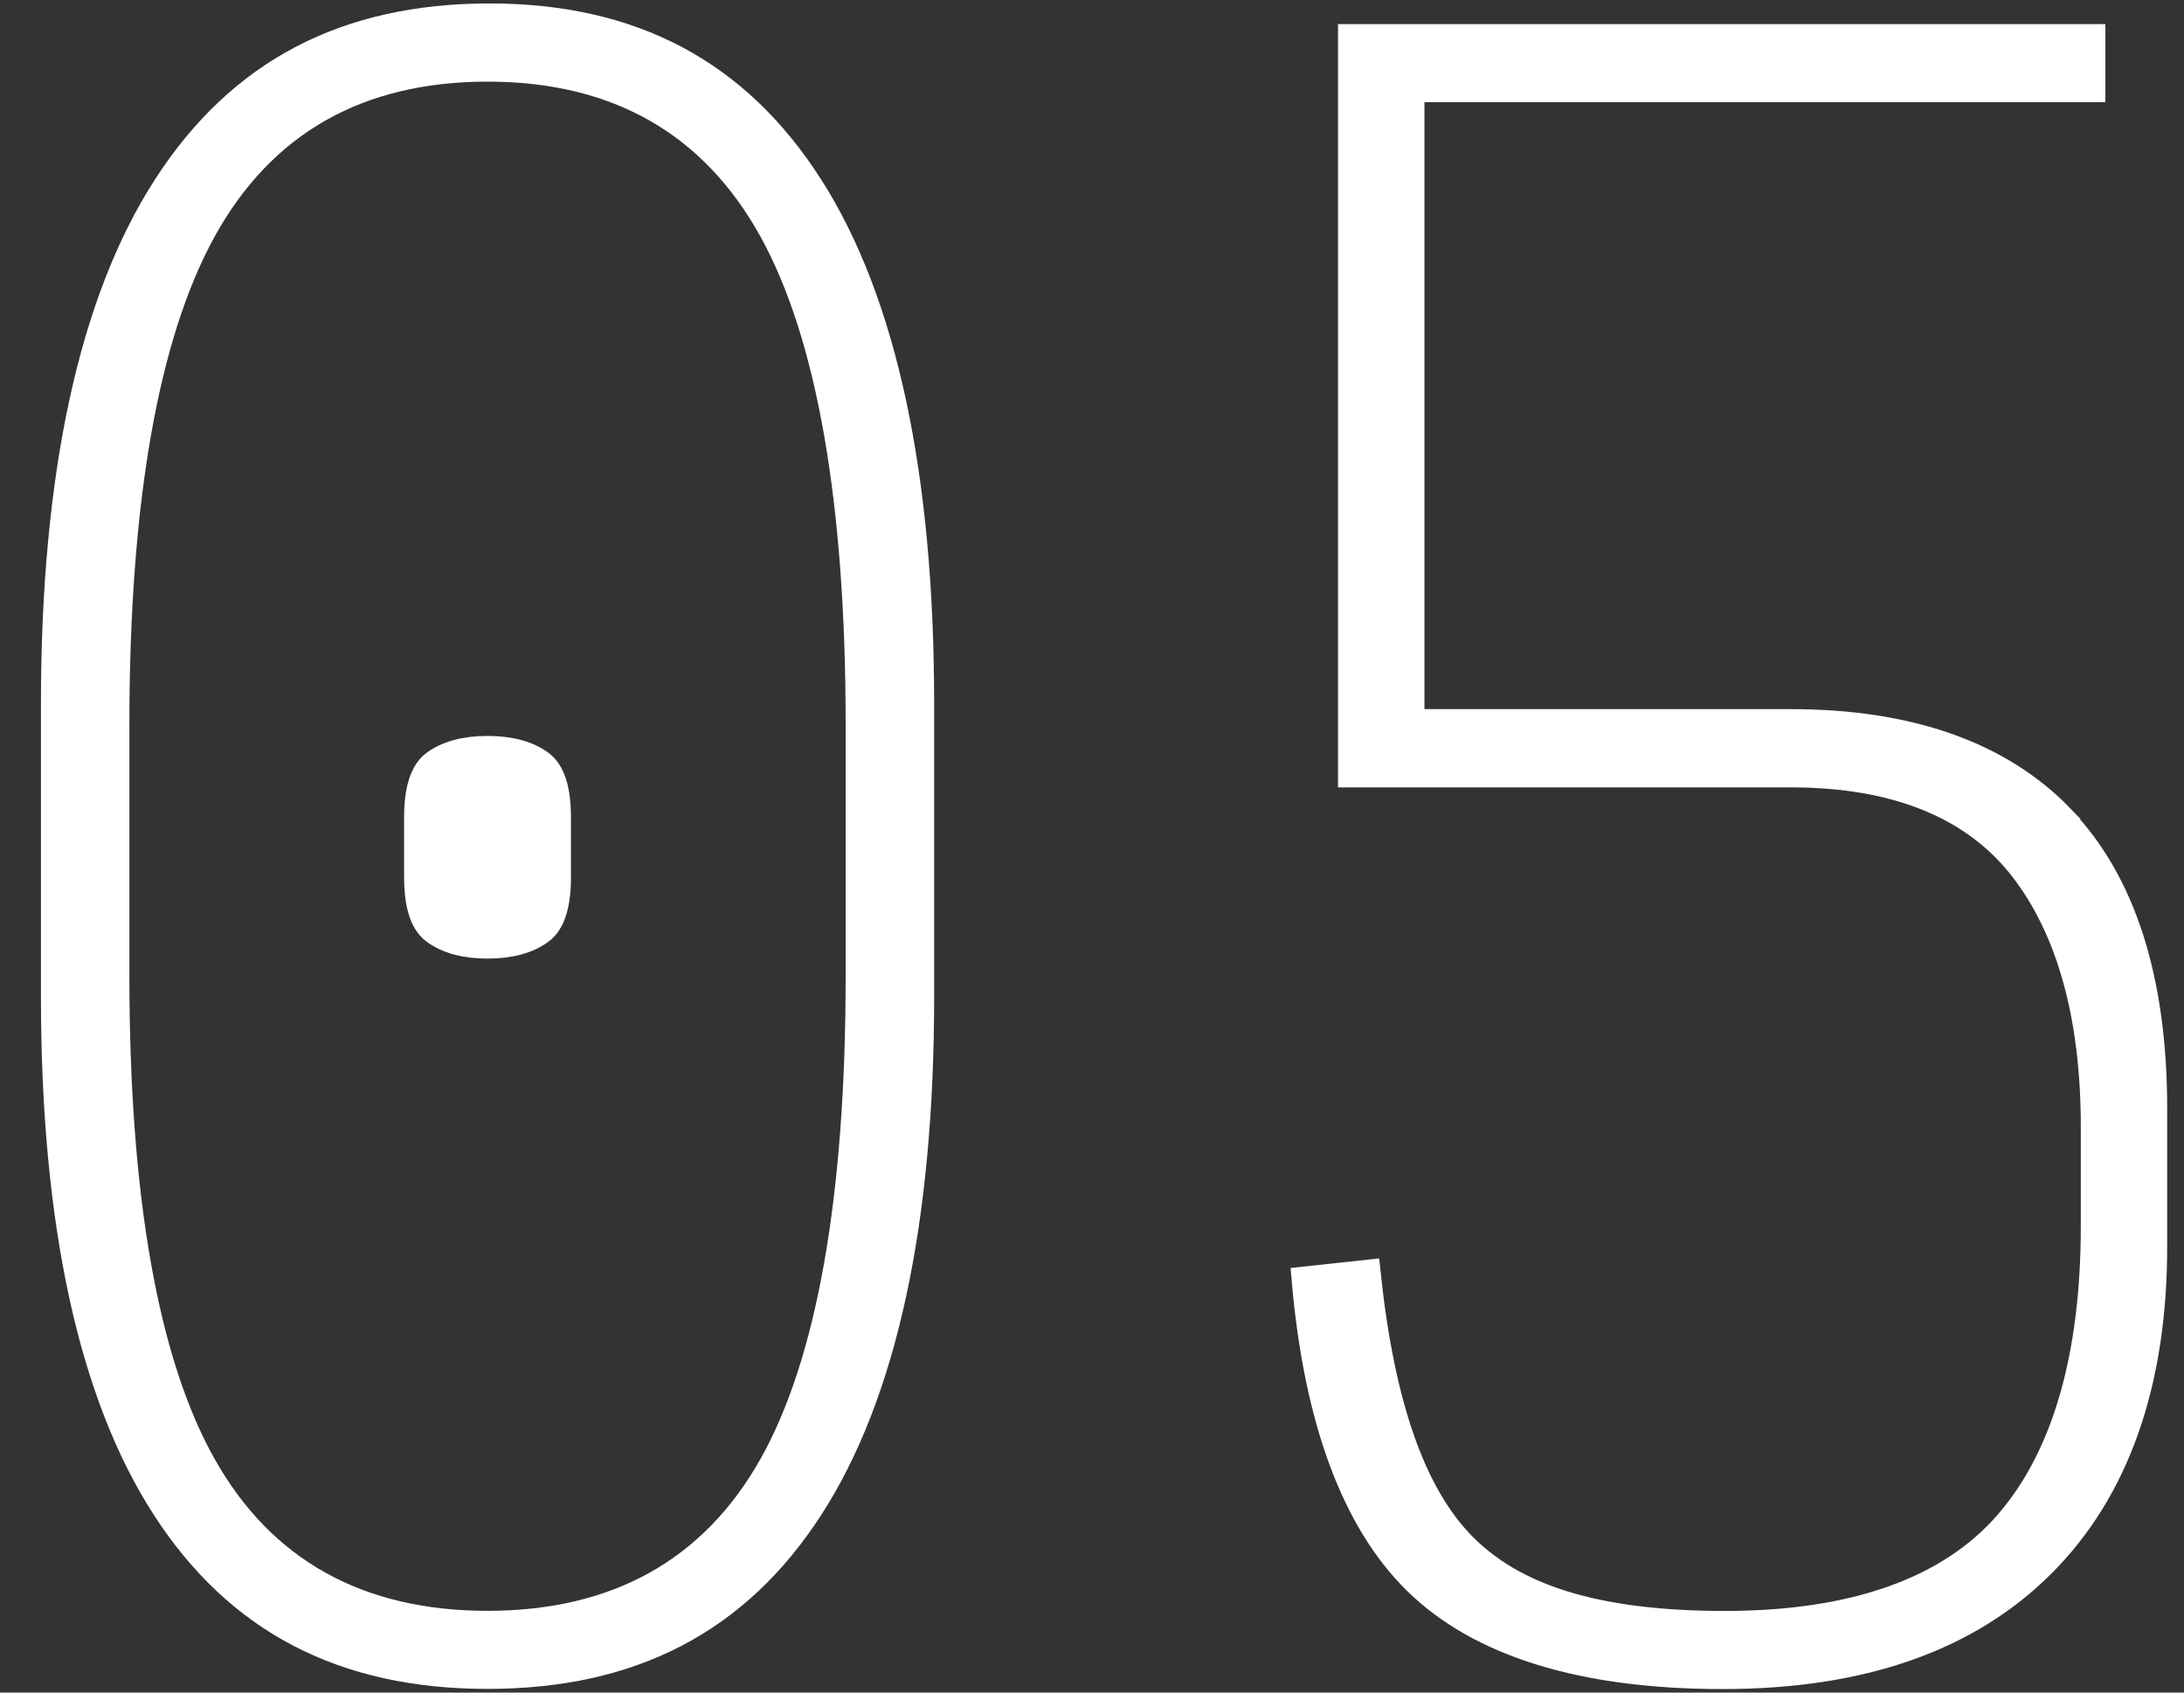 <svg width="40" height="31" viewBox="0 0 40 31" fill="none" xmlns="http://www.w3.org/2000/svg">
<rect x="0" y="0" width="40" height="31" fill="#333333" stroke="none"/>
<path d="M8.966 0.313C6.333 0.313 4.397 1.33 3.048 3.423C1.689 5.529 1 8.714 1 12.891V18.257C1 22.385 1.683 25.533 3.029 27.613C4.366 29.679 6.296 30.683 8.929 30.683C11.563 30.683 13.493 29.679 14.83 27.613C16.176 25.533 16.859 22.385 16.859 18.257V12.891C16.859 8.714 16.176 5.528 14.828 3.421C13.491 1.33 11.574 0.313 8.966 0.313ZM15.738 17.88C15.738 21.946 15.204 24.959 14.15 26.837C13.062 28.772 11.306 29.753 8.929 29.753C6.553 29.753 4.795 28.772 3.709 26.837C2.655 24.961 2.12 21.947 2.12 17.88V13.27C2.12 9.179 2.655 6.135 3.708 4.22C4.794 2.245 6.551 1.245 8.929 1.245C11.308 1.245 13.063 2.247 14.151 4.22C15.205 6.135 15.738 9.179 15.738 13.27V17.88Z" fill="white"/>
<path d="M9.898 13.99C9.663 13.817 9.337 13.729 8.929 13.729C8.521 13.729 8.194 13.817 7.96 13.99C7.755 14.142 7.651 14.471 7.651 14.97V16.066C7.651 16.565 7.755 16.894 7.96 17.045C8.194 17.218 8.52 17.307 8.929 17.307C9.339 17.307 9.665 17.218 9.898 17.045C10.104 16.894 10.207 16.565 10.207 16.066V14.97C10.207 14.472 10.104 14.142 9.898 13.99Z" fill="white"/>
<path d="M37.754 14.995C36.635 13.829 34.968 13.238 32.8 13.238H25.839V1.622H38.31V0.692H24.756V14.171H32.798C34.728 14.171 36.159 14.752 37.048 15.897C37.918 17.019 38.36 18.614 38.36 20.64V22.454C38.36 24.863 37.825 26.699 36.773 27.91C35.708 29.133 33.965 29.755 31.588 29.755C29.211 29.755 27.692 29.259 26.754 28.28C25.853 27.341 25.29 25.718 25.037 23.324L23.907 23.446C24.13 25.999 24.816 27.852 25.946 28.96C27.114 30.105 28.999 30.686 31.549 30.686C34.099 30.686 36.04 29.999 37.397 28.642C38.754 27.285 39.442 25.33 39.442 22.833V20.302C39.442 17.953 38.873 16.168 37.751 14.998L37.754 14.995Z" fill="white"/>
<path d="M8.966 0.313C6.333 0.313 4.397 1.33 3.048 3.423C1.689 5.529 1 8.714 1 12.891V18.257C1 22.385 1.683 25.533 3.029 27.613C4.366 29.679 6.296 30.683 8.929 30.683C11.563 30.683 13.493 29.679 14.83 27.613C16.176 25.533 16.859 22.385 16.859 18.257V12.891C16.859 8.714 16.176 5.528 14.828 3.421C13.491 1.33 11.574 0.313 8.966 0.313ZM15.738 17.88C15.738 21.946 15.204 24.959 14.15 26.837C13.062 28.772 11.306 29.753 8.929 29.753C6.553 29.753 4.795 28.772 3.709 26.837C2.655 24.961 2.12 21.947 2.12 17.88V13.27C2.12 9.179 2.655 6.135 3.708 4.22C4.794 2.245 6.551 1.245 8.929 1.245C11.308 1.245 13.063 2.247 14.151 4.22C15.205 6.135 15.738 9.179 15.738 13.27V17.88Z" stroke="white" stroke-width="0.5"/>
<path d="M9.898 13.99C9.663 13.817 9.337 13.729 8.929 13.729C8.521 13.729 8.194 13.817 7.96 13.99C7.755 14.142 7.651 14.471 7.651 14.97V16.066C7.651 16.565 7.755 16.894 7.96 17.045C8.194 17.218 8.52 17.307 8.929 17.307C9.339 17.307 9.665 17.218 9.898 17.045C10.104 16.894 10.207 16.565 10.207 16.066V14.97C10.207 14.472 10.104 14.142 9.898 13.99Z" stroke="white" stroke-width="0.5"/>
<path d="M37.754 14.995C36.635 13.829 34.968 13.238 32.8 13.238H25.839V1.622H38.31V0.692H24.756V14.171H32.798C34.728 14.171 36.159 14.752 37.048 15.897C37.918 17.019 38.36 18.614 38.36 20.64V22.454C38.36 24.863 37.825 26.699 36.773 27.91C35.708 29.133 33.965 29.755 31.588 29.755C29.211 29.755 27.692 29.259 26.754 28.28C25.853 27.341 25.29 25.718 25.037 23.324L23.907 23.446C24.13 25.999 24.816 27.852 25.946 28.96C27.114 30.105 28.999 30.686 31.549 30.686C34.099 30.686 36.04 29.999 37.397 28.642C38.754 27.285 39.442 25.33 39.442 22.833V20.302C39.442 17.953 38.873 16.168 37.751 14.998L37.754 14.995Z" stroke="white" stroke-width="0.5"/>
</svg>
